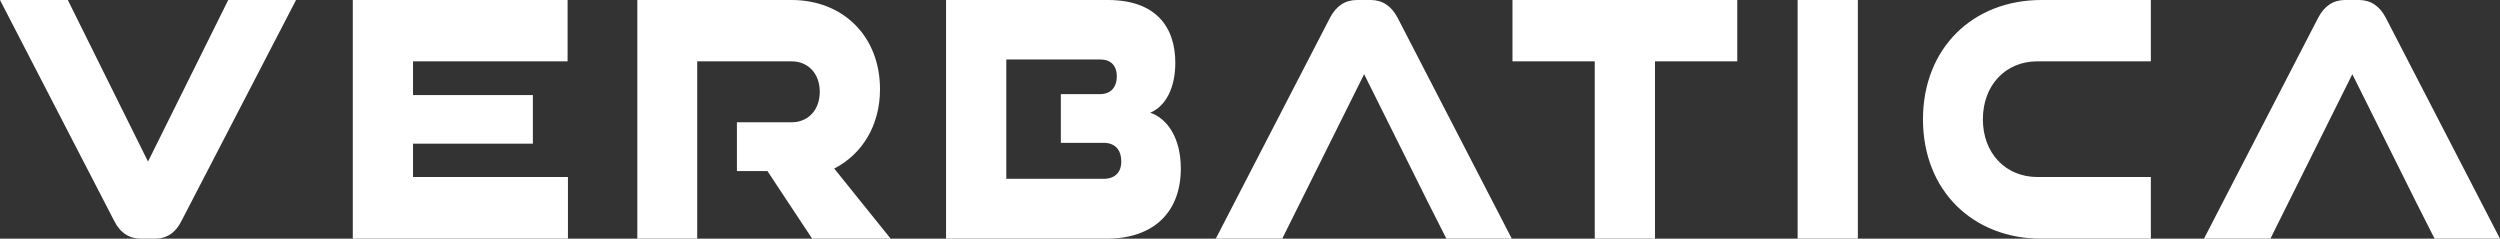 <?xml version="1.0" encoding="UTF-8"?> <svg xmlns="http://www.w3.org/2000/svg" width="199" height="19" viewBox="0 0 199 19" fill="none"><rect x="0" y="0" width="199" height="19" fill="#333333" stroke="none"/><path d="M11.234 19C10.303 19 9.563 18.532 9.097 17.597L0 0H5.398L11.782 12.861L18.167 0H23.565L14.44 17.597C13.974 18.532 13.262 19 12.33 19H11.234Z" fill="white"></path><path d="M45.208 19H28.082V0H45.18V4.882H32.877V7.565H42.417V11.434H32.877V14.089H45.208V19Z" fill="white"></path><path d="M64.65 19H70.898L66.404 13.417C68.623 12.277 70.048 9.997 70.048 7.103C70.048 2.865 67.089 0 63.006 0H50.731V19H55.498V4.882H63.006C64.321 4.882 65.253 5.846 65.253 7.308C65.253 8.769 64.321 9.734 63.006 9.734L58.658 9.734V13.617L61.088 13.617L64.65 19Z" fill="white"></path><path fill-rule="evenodd" clip-rule="evenodd" d="M75.306 19V0H88.184C92.02 0 93.555 2.163 93.555 4.998C93.555 6.957 92.815 8.448 91.555 8.974C92.952 9.442 93.993 11.02 93.993 13.417C93.993 16.837 91.883 19 88.075 19H75.306ZM87.855 11.371L84.443 11.371V7.491L87.581 7.491C88.403 7.491 88.897 6.957 88.897 6.08C88.897 5.203 88.403 4.735 87.581 4.735H80.101V14.235H87.828C88.732 14.235 89.253 13.739 89.253 12.861C89.253 11.926 88.76 11.371 87.855 11.371Z" fill="white"></path><path d="M115.134 19H120.34L111.243 1.403C110.75 0.468 110.037 0 109.106 0H108.01C107.078 0 106.366 0.468 105.873 1.403L96.775 19H102.064L108.585 5.905L113.654 16.077L115.134 19Z" fill="white"></path><path d="M131.737 19H126.942V4.882H120.393V0H138.286V4.882H131.737V19Z" fill="white"></path><path d="M143.091 19H147.886V0H143.091V19Z" fill="white"></path><path d="M171.208 19H162.495C157.042 19 153.069 15.171 153.069 9.5C153.069 3.829 157.042 0 162.495 0H171.208V4.882H162.166C159.673 4.882 157.837 6.752 157.837 9.5C157.837 12.219 159.673 14.089 162.166 14.089H171.208V19Z" fill="white"></path><path d="M193.794 19H199L189.903 1.403C189.41 0.468 188.697 0 187.766 0H186.67C185.738 0 185.026 0.468 184.532 1.403L175.435 19H180.724L187.245 5.905L192.314 16.077L193.794 19Z" fill="white"></path></svg> 